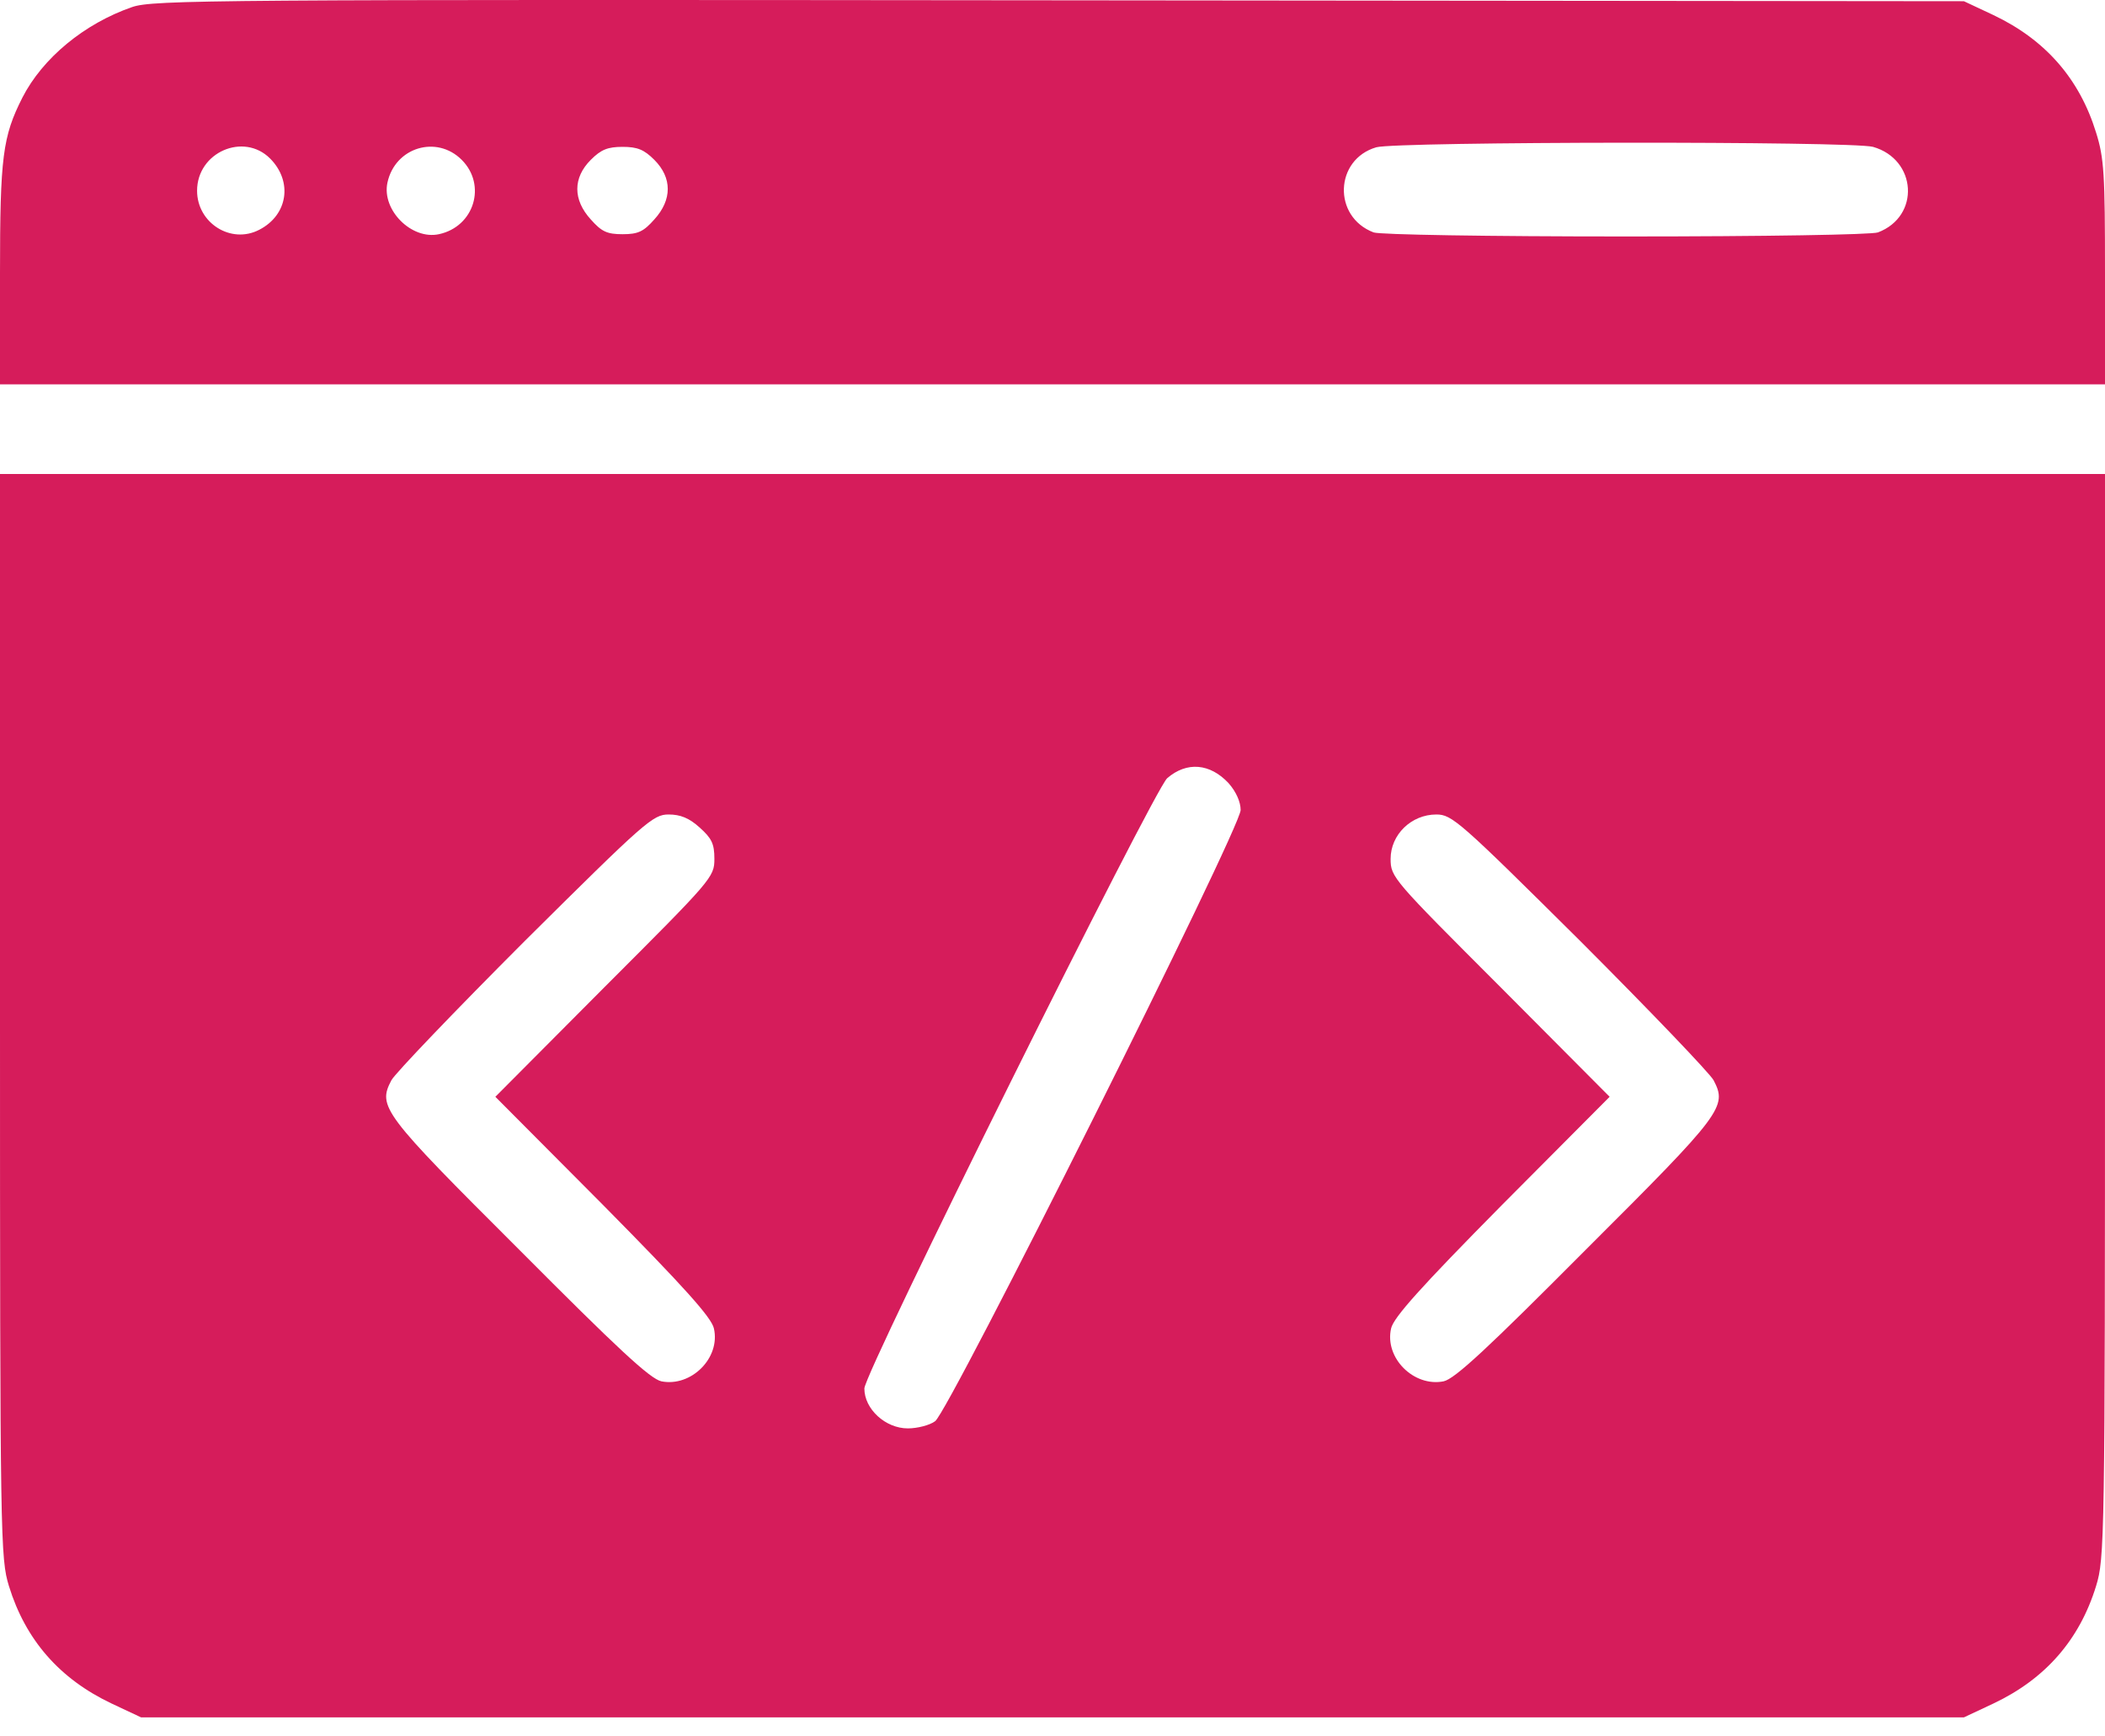 <svg width="40" height="33" viewBox="0 0 40 33" fill="none" xmlns="http://www.w3.org/2000/svg">
<g id="program (1) 1" clip-path="url(#clip0_2754_395)">
<g id="g8">
<path id="path4" d="M2.511 0.134C1.6 0.449 0.809 1.105 0.426 1.854C0.051 2.595 0 2.978 0 5.192V7.304H20H40V5.184C40 3.31 39.983 3.004 39.83 2.518C39.515 1.497 38.868 0.756 37.881 0.287L37.319 0.023L20.128 0.006C3.991 -0.011 2.911 -0.002 2.511 0.134ZM35.592 2.791C36.425 3.029 36.494 4.111 35.685 4.417C35.566 4.46 33.54 4.494 30.894 4.494C28.247 4.494 26.221 4.46 26.102 4.417C25.319 4.119 25.362 3.029 26.153 2.799C26.536 2.689 35.191 2.68 35.592 2.791ZM5.132 3.012C5.566 3.447 5.472 4.085 4.928 4.366C4.391 4.647 3.745 4.239 3.745 3.625C3.745 2.893 4.63 2.51 5.132 3.012ZM8.774 3.038C9.251 3.515 9.013 4.307 8.34 4.451C7.821 4.562 7.251 3.992 7.362 3.472C7.506 2.799 8.298 2.561 8.774 3.038ZM12.434 3.038C12.774 3.379 12.774 3.796 12.434 4.17C12.23 4.4 12.128 4.451 11.83 4.451C11.532 4.451 11.43 4.4 11.226 4.17C10.885 3.796 10.885 3.379 11.226 3.038C11.421 2.842 11.549 2.791 11.83 2.791C12.111 2.791 12.238 2.842 12.434 3.038Z" fill="#D61C5B"/>
<path id="path6" d="M0 19.303C0 29.317 0.009 29.615 0.17 30.143C0.485 31.165 1.132 31.906 2.119 32.374L2.681 32.638H20H37.319L37.881 32.374C38.868 31.906 39.515 31.165 39.83 30.143C39.992 29.615 40 29.317 40 19.303V9.008H20H0V19.303ZM23.345 14.883C23.489 15.045 23.575 15.241 23.575 15.394C23.575 15.743 18.034 26.822 17.77 27.009C17.668 27.086 17.43 27.146 17.251 27.146C16.826 27.146 16.425 26.779 16.425 26.388C16.425 26.081 21.923 15.02 22.179 14.79C22.553 14.466 22.996 14.509 23.345 14.883ZM13.294 15.726C13.523 15.931 13.575 16.033 13.575 16.322C13.575 16.672 13.532 16.714 11.489 18.758L9.413 20.844L11.464 22.905C13.004 24.463 13.523 25.042 13.566 25.247C13.694 25.809 13.132 26.362 12.57 26.252C12.357 26.209 11.728 25.621 9.864 23.748C7.26 21.151 7.174 21.032 7.438 20.529C7.506 20.401 8.647 19.209 9.974 17.881C12.264 15.607 12.409 15.479 12.706 15.479C12.928 15.479 13.098 15.547 13.294 15.726ZM30.026 17.881C31.353 19.209 32.494 20.401 32.562 20.529C32.825 21.032 32.74 21.151 30.136 23.748C28.272 25.621 27.643 26.209 27.43 26.252C26.868 26.362 26.306 25.809 26.434 25.247C26.477 25.042 26.996 24.463 28.536 22.905L30.587 20.844L28.511 18.758C26.468 16.714 26.425 16.672 26.425 16.322C26.425 15.863 26.817 15.479 27.294 15.479C27.591 15.479 27.736 15.607 30.026 17.881Z" fill="#D61C5B"/>
</g>
</g>
<defs>
<clipPath id="clip0_2754_395">
<rect width="40" height="32.638" fill="white"/>
</clipPath>
</defs>
</svg>
